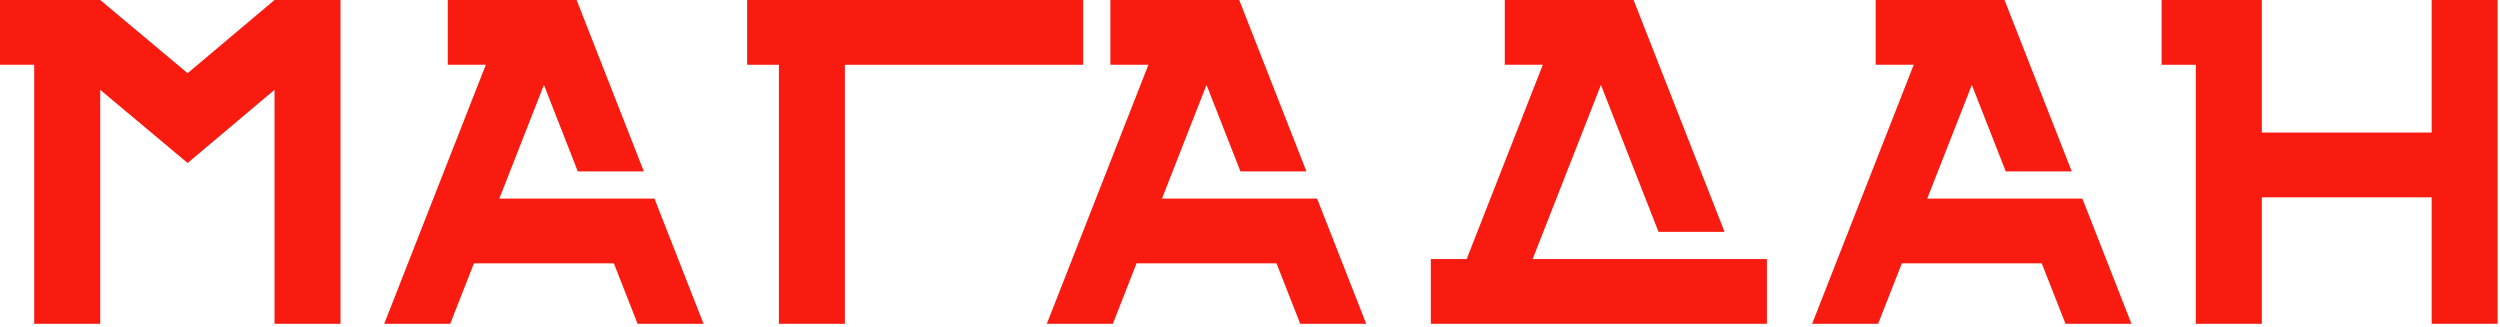 <?xml version="1.0" encoding="UTF-8"?> <svg xmlns="http://www.w3.org/2000/svg" width="773" height="101" viewBox="0 0 773 101" fill="none"> <path d="M84.882 0L58.013 22.63L30.99 0H0V20.024H10.574V100.122H30.99V27.772L58.013 50.402L84.882 27.772V100.122H105.281V0H84.882Z" fill="#F91A10"></path> <path d="M231.013 0V20.024H240.837V100.122H261.236V20.024H334.915V0H231.013Z" fill="#F91A10"></path> <path d="M751.869 0V40.985H699.356V20.024V0H668.366V20.024H678.94V100.122H699.356V61.01H751.869V100.122H772.268V0H751.869Z" fill="#F91A10"></path> <path d="M465.278 0V20.024H477.044L453.495 80.098H442.41V100.122H546.329V80.098H473.894L495.008 26.256L512.819 71.686H533.235L505.105 0H465.278Z" fill="#F91A10"></path> <path d="M138.451 0V20.024H150.217L118.801 100.122H139.2L146.539 81.426H189.806L197.145 100.122H217.544L202.356 61.401H154.389L168.181 26.256L178.653 52.99H199.069L178.381 0.238L178.279 0H138.451Z" fill="#F91A10"></path> <path d="M343.326 0V20.024H355.092L323.676 100.122H344.092L351.414 81.426H394.698L402.037 100.122H422.436L407.247 61.401H359.28L373.056 26.256L383.545 52.99H403.944L383.255 0.238L383.17 0H343.326Z" fill="#F91A10"></path> <path d="M579.959 0V20.024H591.725L560.309 100.122H580.708L588.047 81.426H631.314L638.653 100.122H659.052L643.863 61.401H595.897L609.689 26.256L620.178 52.99H640.577L619.889 0.238L619.786 0H579.959Z" fill="#F91A10"></path> </svg> 